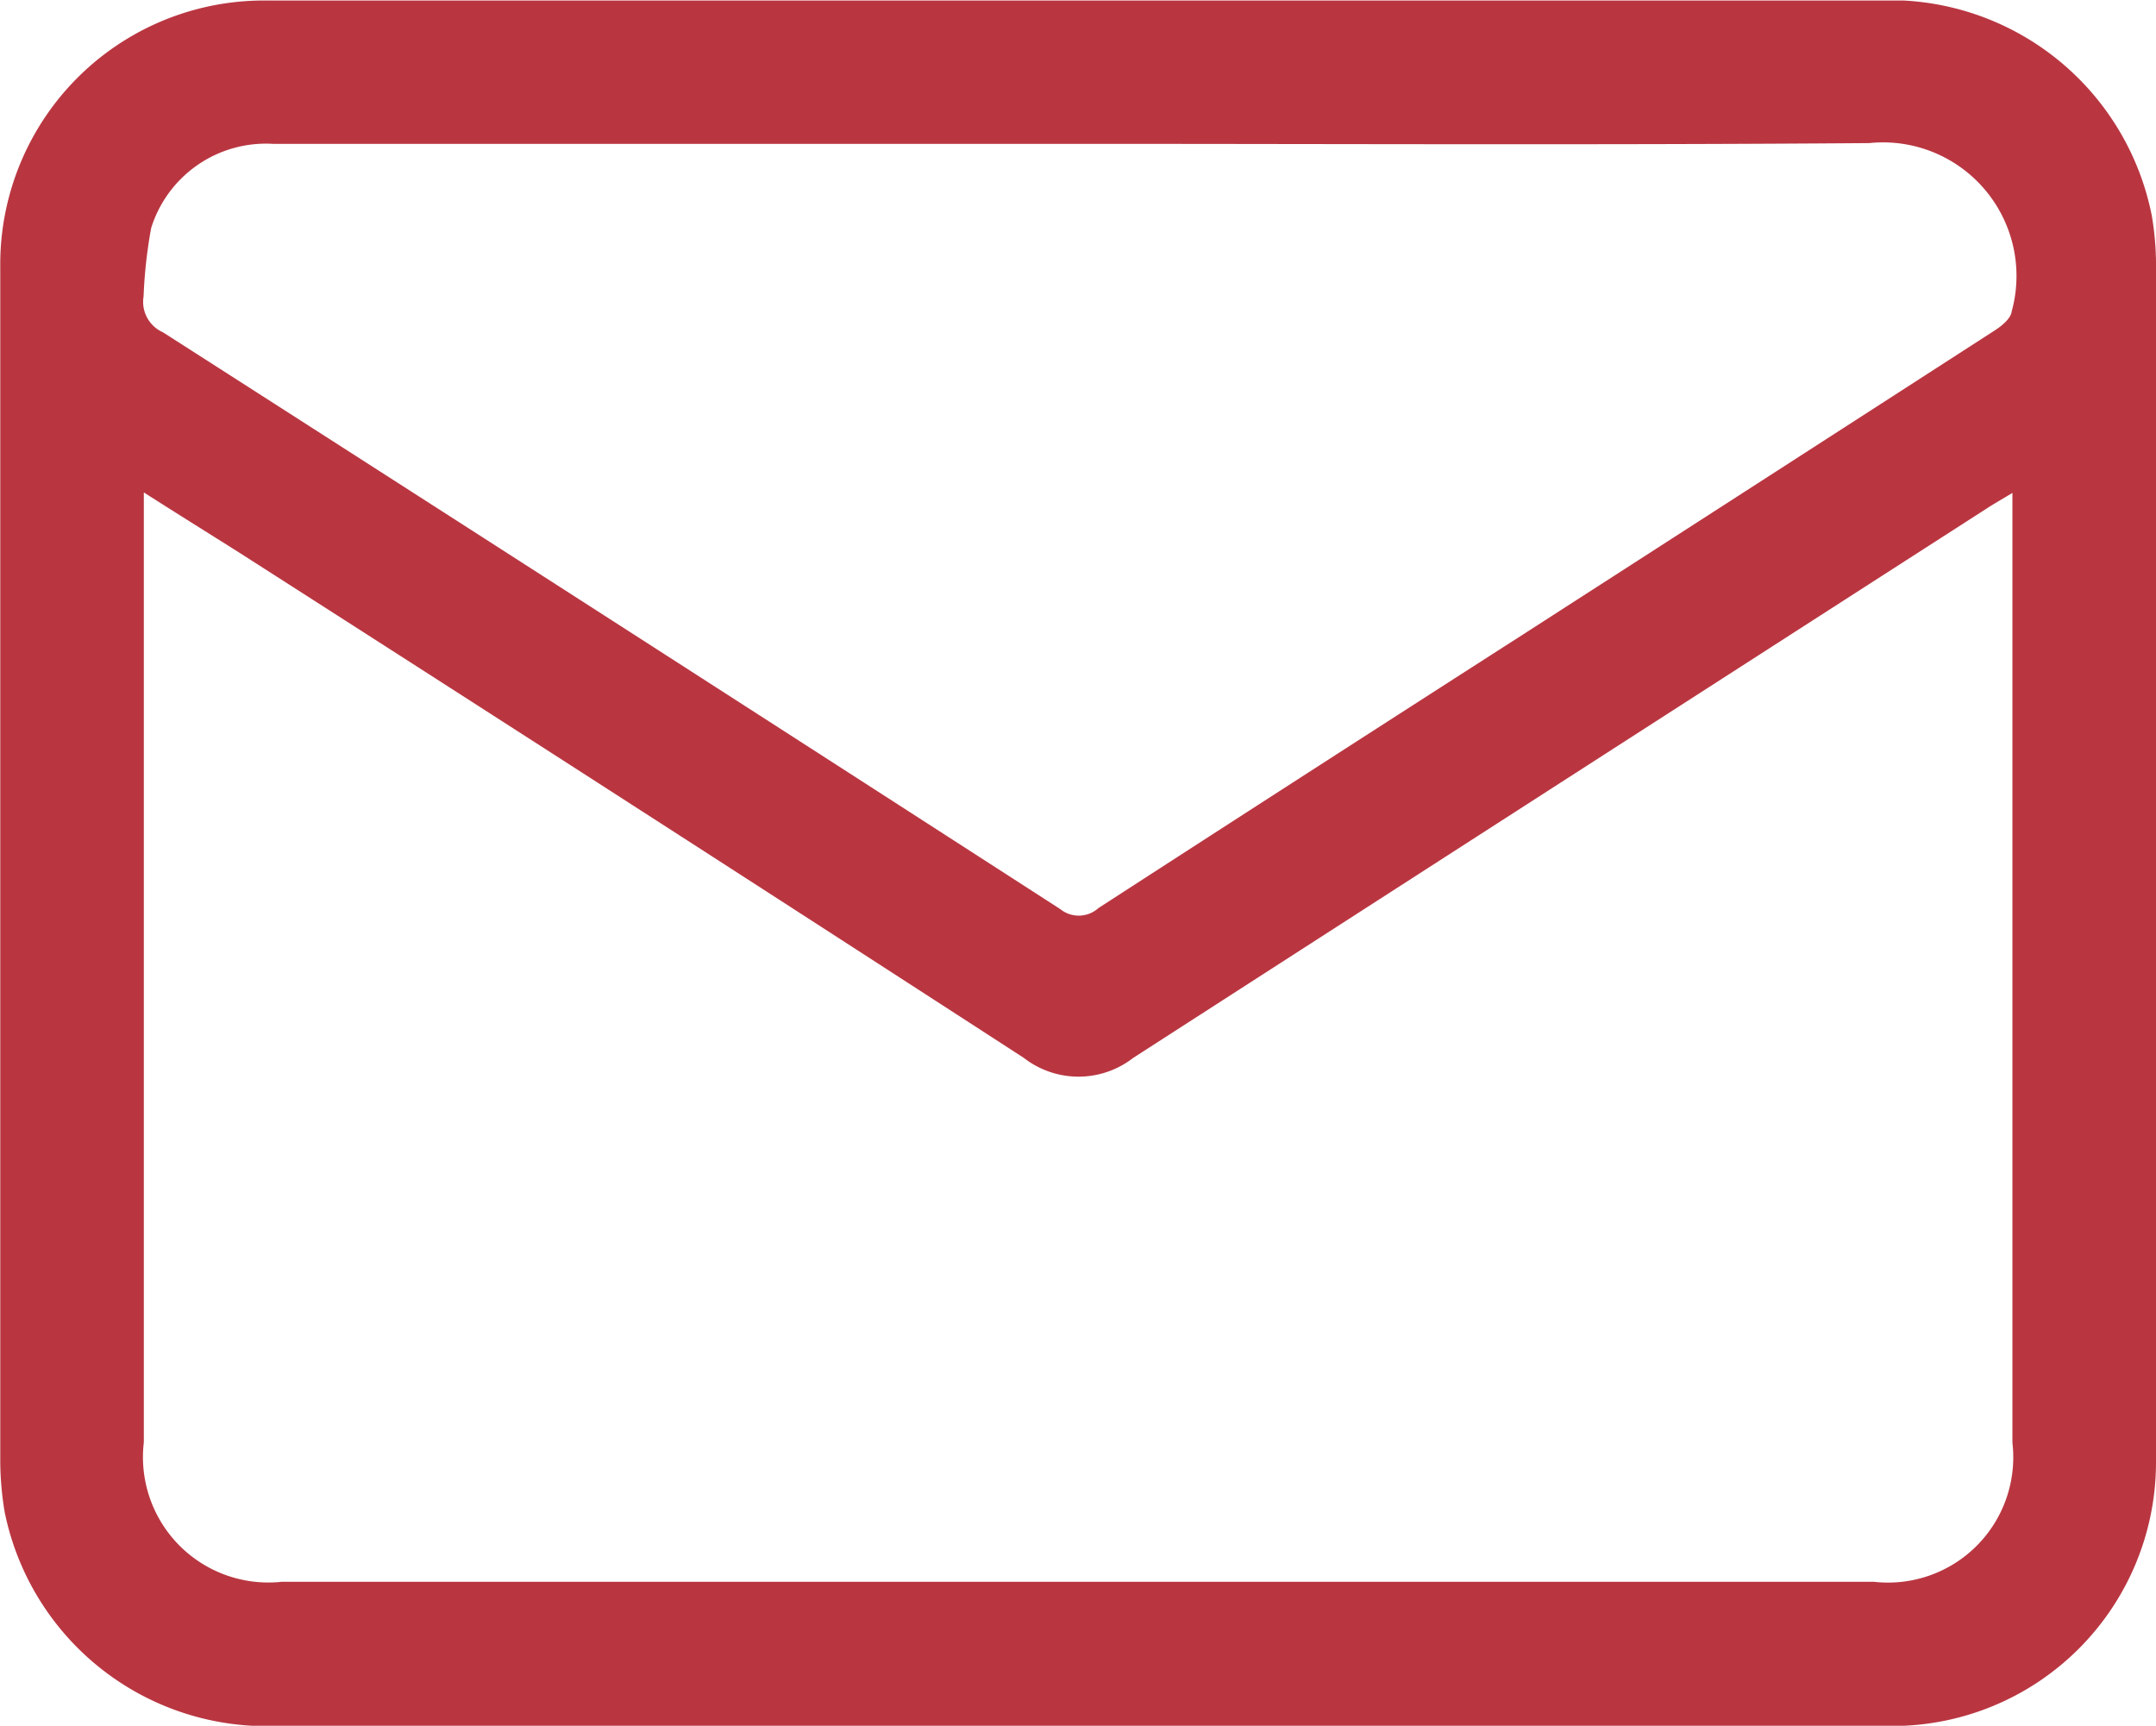 <svg xmlns="http://www.w3.org/2000/svg" width="16.939" height="13.556" viewBox="0 0 16.939 13.556">
  <path id="mail-04" d="M509.308,1070.773q-3.237,0-6.474,0a2.1,2.1,0,0,1-1.941-1.677,2.466,2.466,0,0,1-.035-.4q0-4.693,0-9.387a2.072,2.072,0,0,1,2.092-2.088h12.86a2.1,2.1,0,0,1,1.951,1.685,2.293,2.293,0,0,1,.034.367q0,4.72,0,9.44a2.072,2.072,0,0,1-2.065,2.062q-3.211,0-6.421,0Zm-7.322-9.688v.352q0,3.555,0,7.11a.985.985,0,0,0,1.085,1.095h12.506a.984.984,0,0,0,1.09-1.091q0-3.626,0-7.251v-.211c-.083.05-.143.084-.2.121q-3.355,2.157-6.708,4.317a.7.7,0,0,1-.859,0q-3.075-1.992-6.161-3.967C502.5,1061.409,502.255,1061.257,501.986,1061.085Zm7.347-2.738h-3.316q-1.508,0-3.016,0a.945.945,0,0,0-.957.66,3.756,3.756,0,0,0-.06.539.261.261,0,0,0,.152.281q3.529,2.26,7.05,4.531a.231.231,0,0,0,.3-.008q1.649-1.067,3.3-2.126,1.874-1.206,3.746-2.414c.054-.035.123-.093.129-.146a1.049,1.049,0,0,0-1.119-1.323C513.471,1058.357,511.4,1058.347,509.332,1058.347Z" transform="translate(-500.856 -1057.217)" fill="#b93641"/>
</svg>
